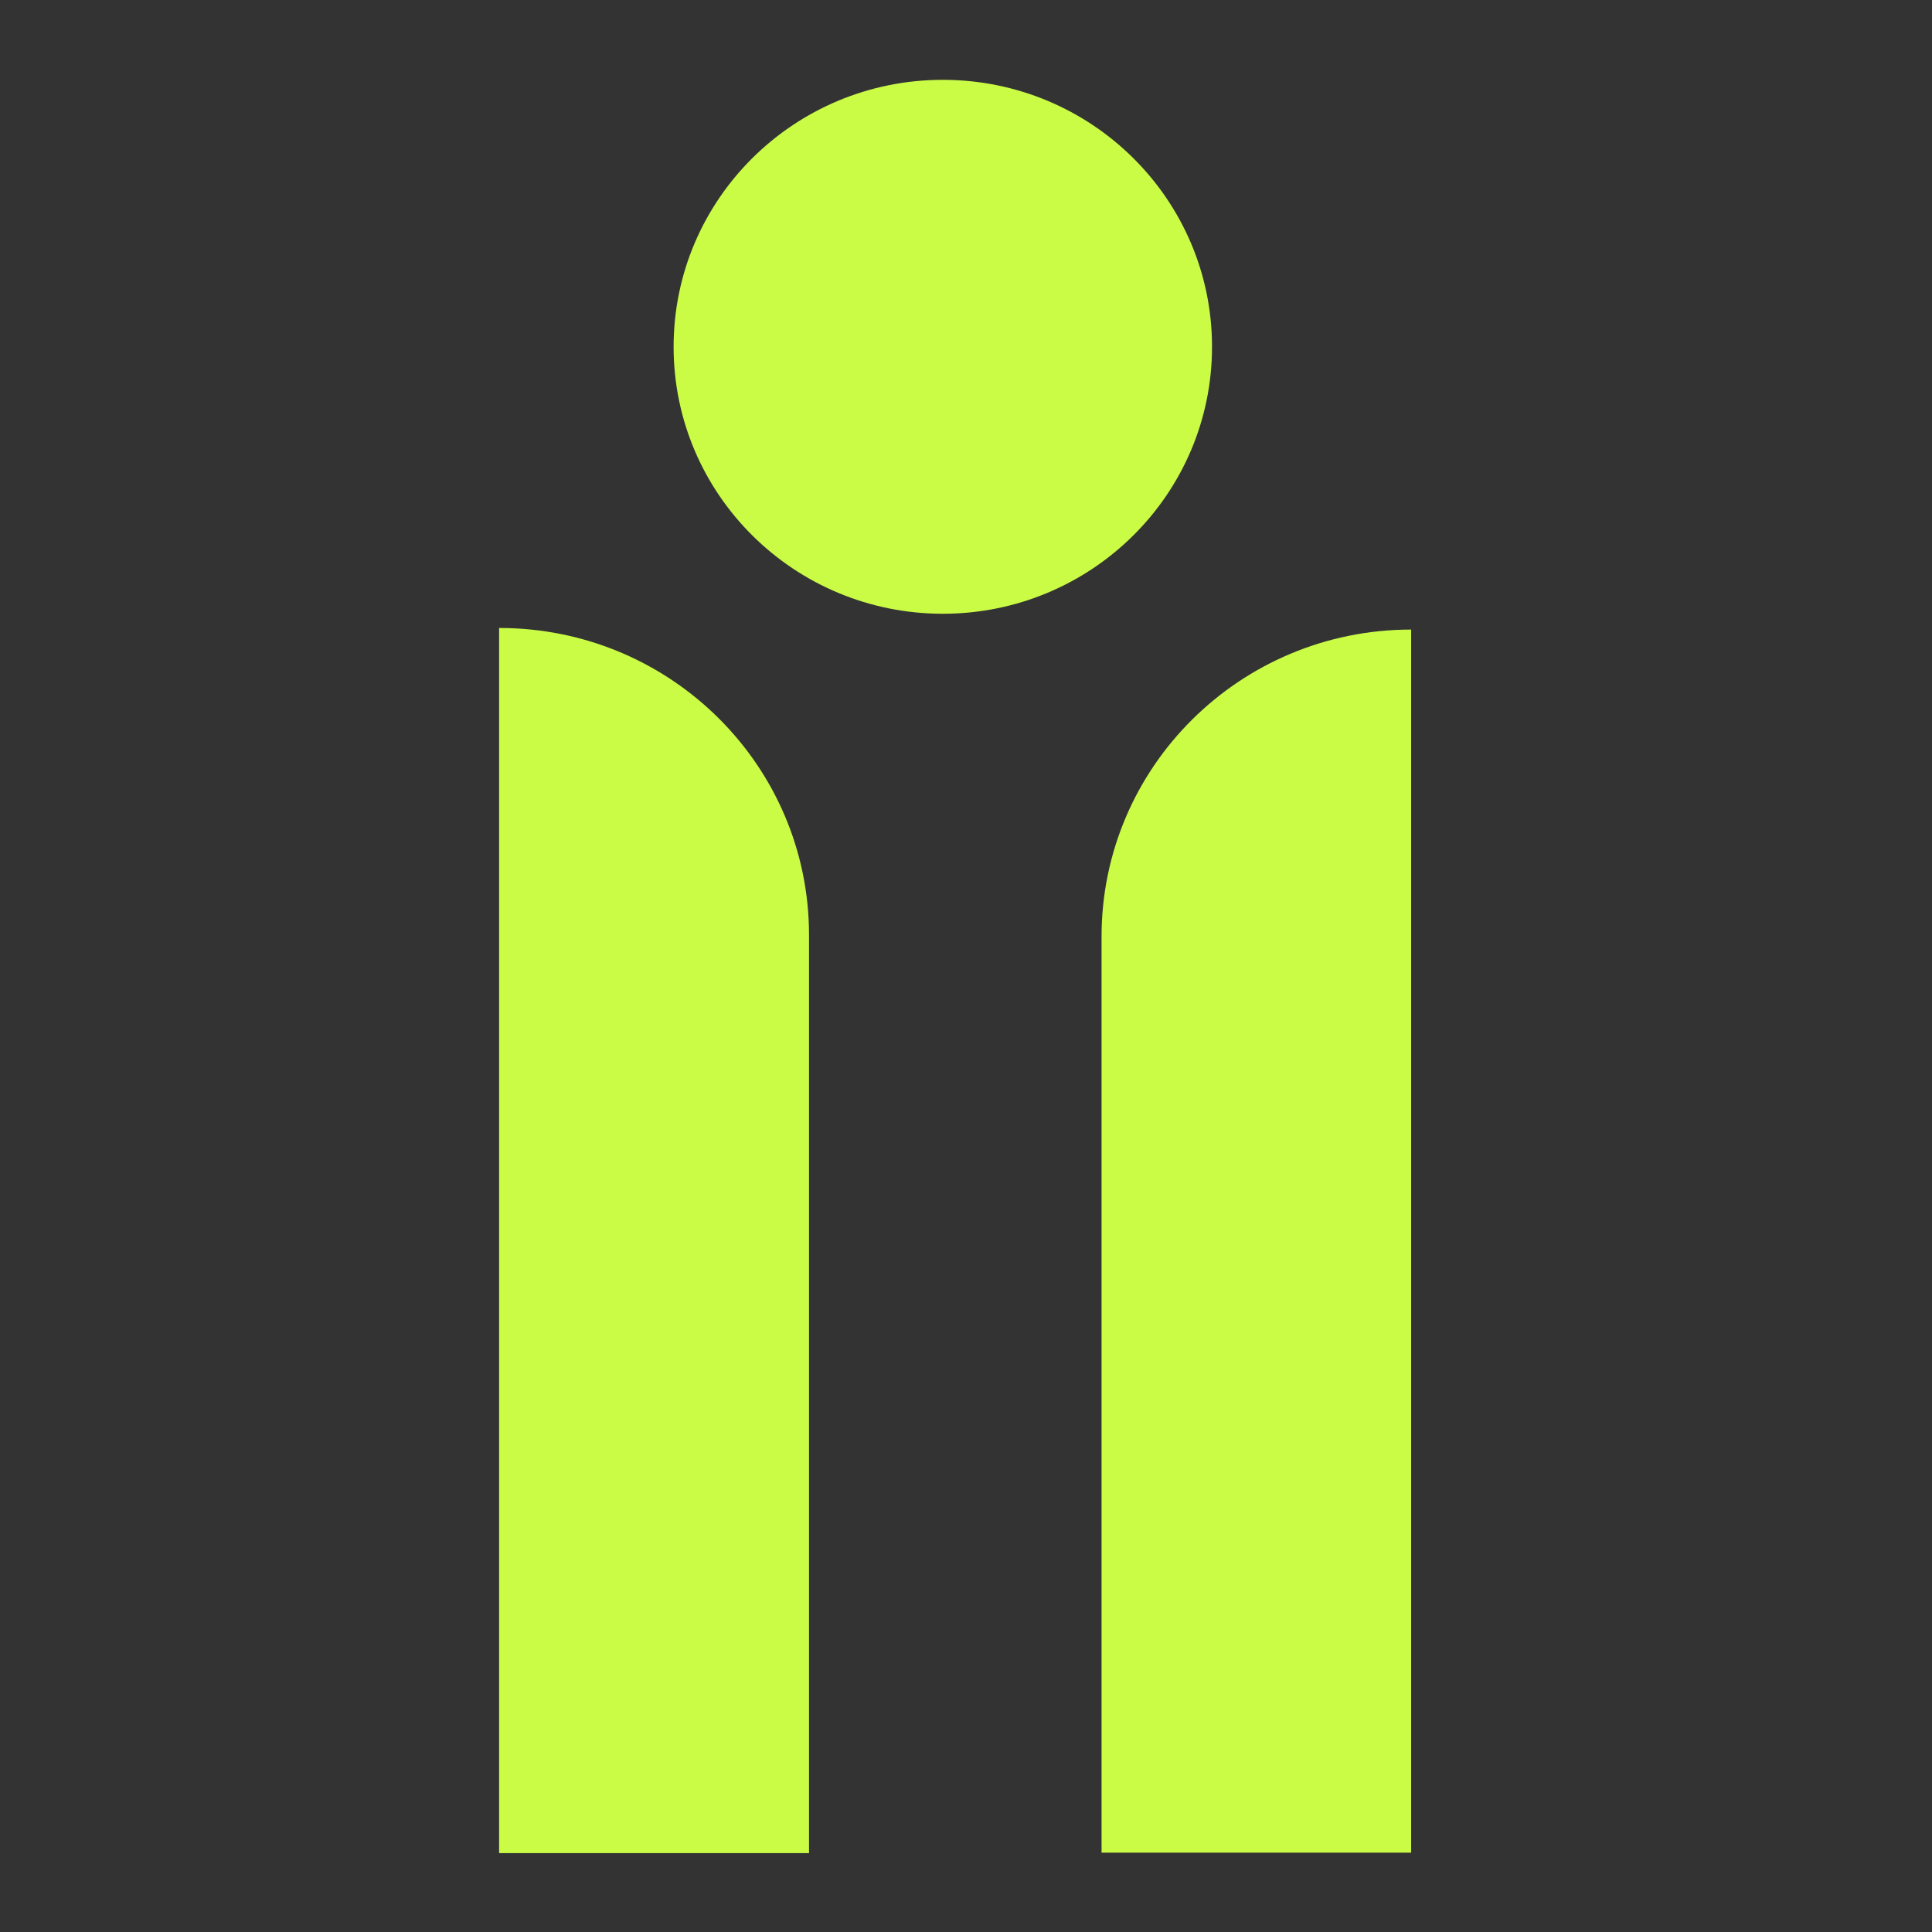 <svg width="44" height="44" viewBox="0 0 44 44" fill="none" xmlns="http://www.w3.org/2000/svg">
<rect x="0" y="0" width="44" height="44" fill="#333333" stroke="none"/>
<path d="M32.138 42.193H25.087V21.331C25.087 17.469 28.244 14.338 32.138 14.338V42.189V42.193Z" fill="#CAFC46"/>
<path d="M18.429 42.204H11.367V14.302H11.374C15.268 14.302 18.425 17.433 18.425 21.295V42.2L18.429 42.204Z" fill="#CAFC46"/>
<path d="M21.472 13.978C24.858 13.978 27.603 11.256 27.603 7.898C27.603 4.54 24.858 1.818 21.472 1.818C18.086 1.818 15.341 4.54 15.341 7.898C15.341 11.256 18.086 13.978 21.472 13.978Z" fill="#CAFC46"/>
</svg>
